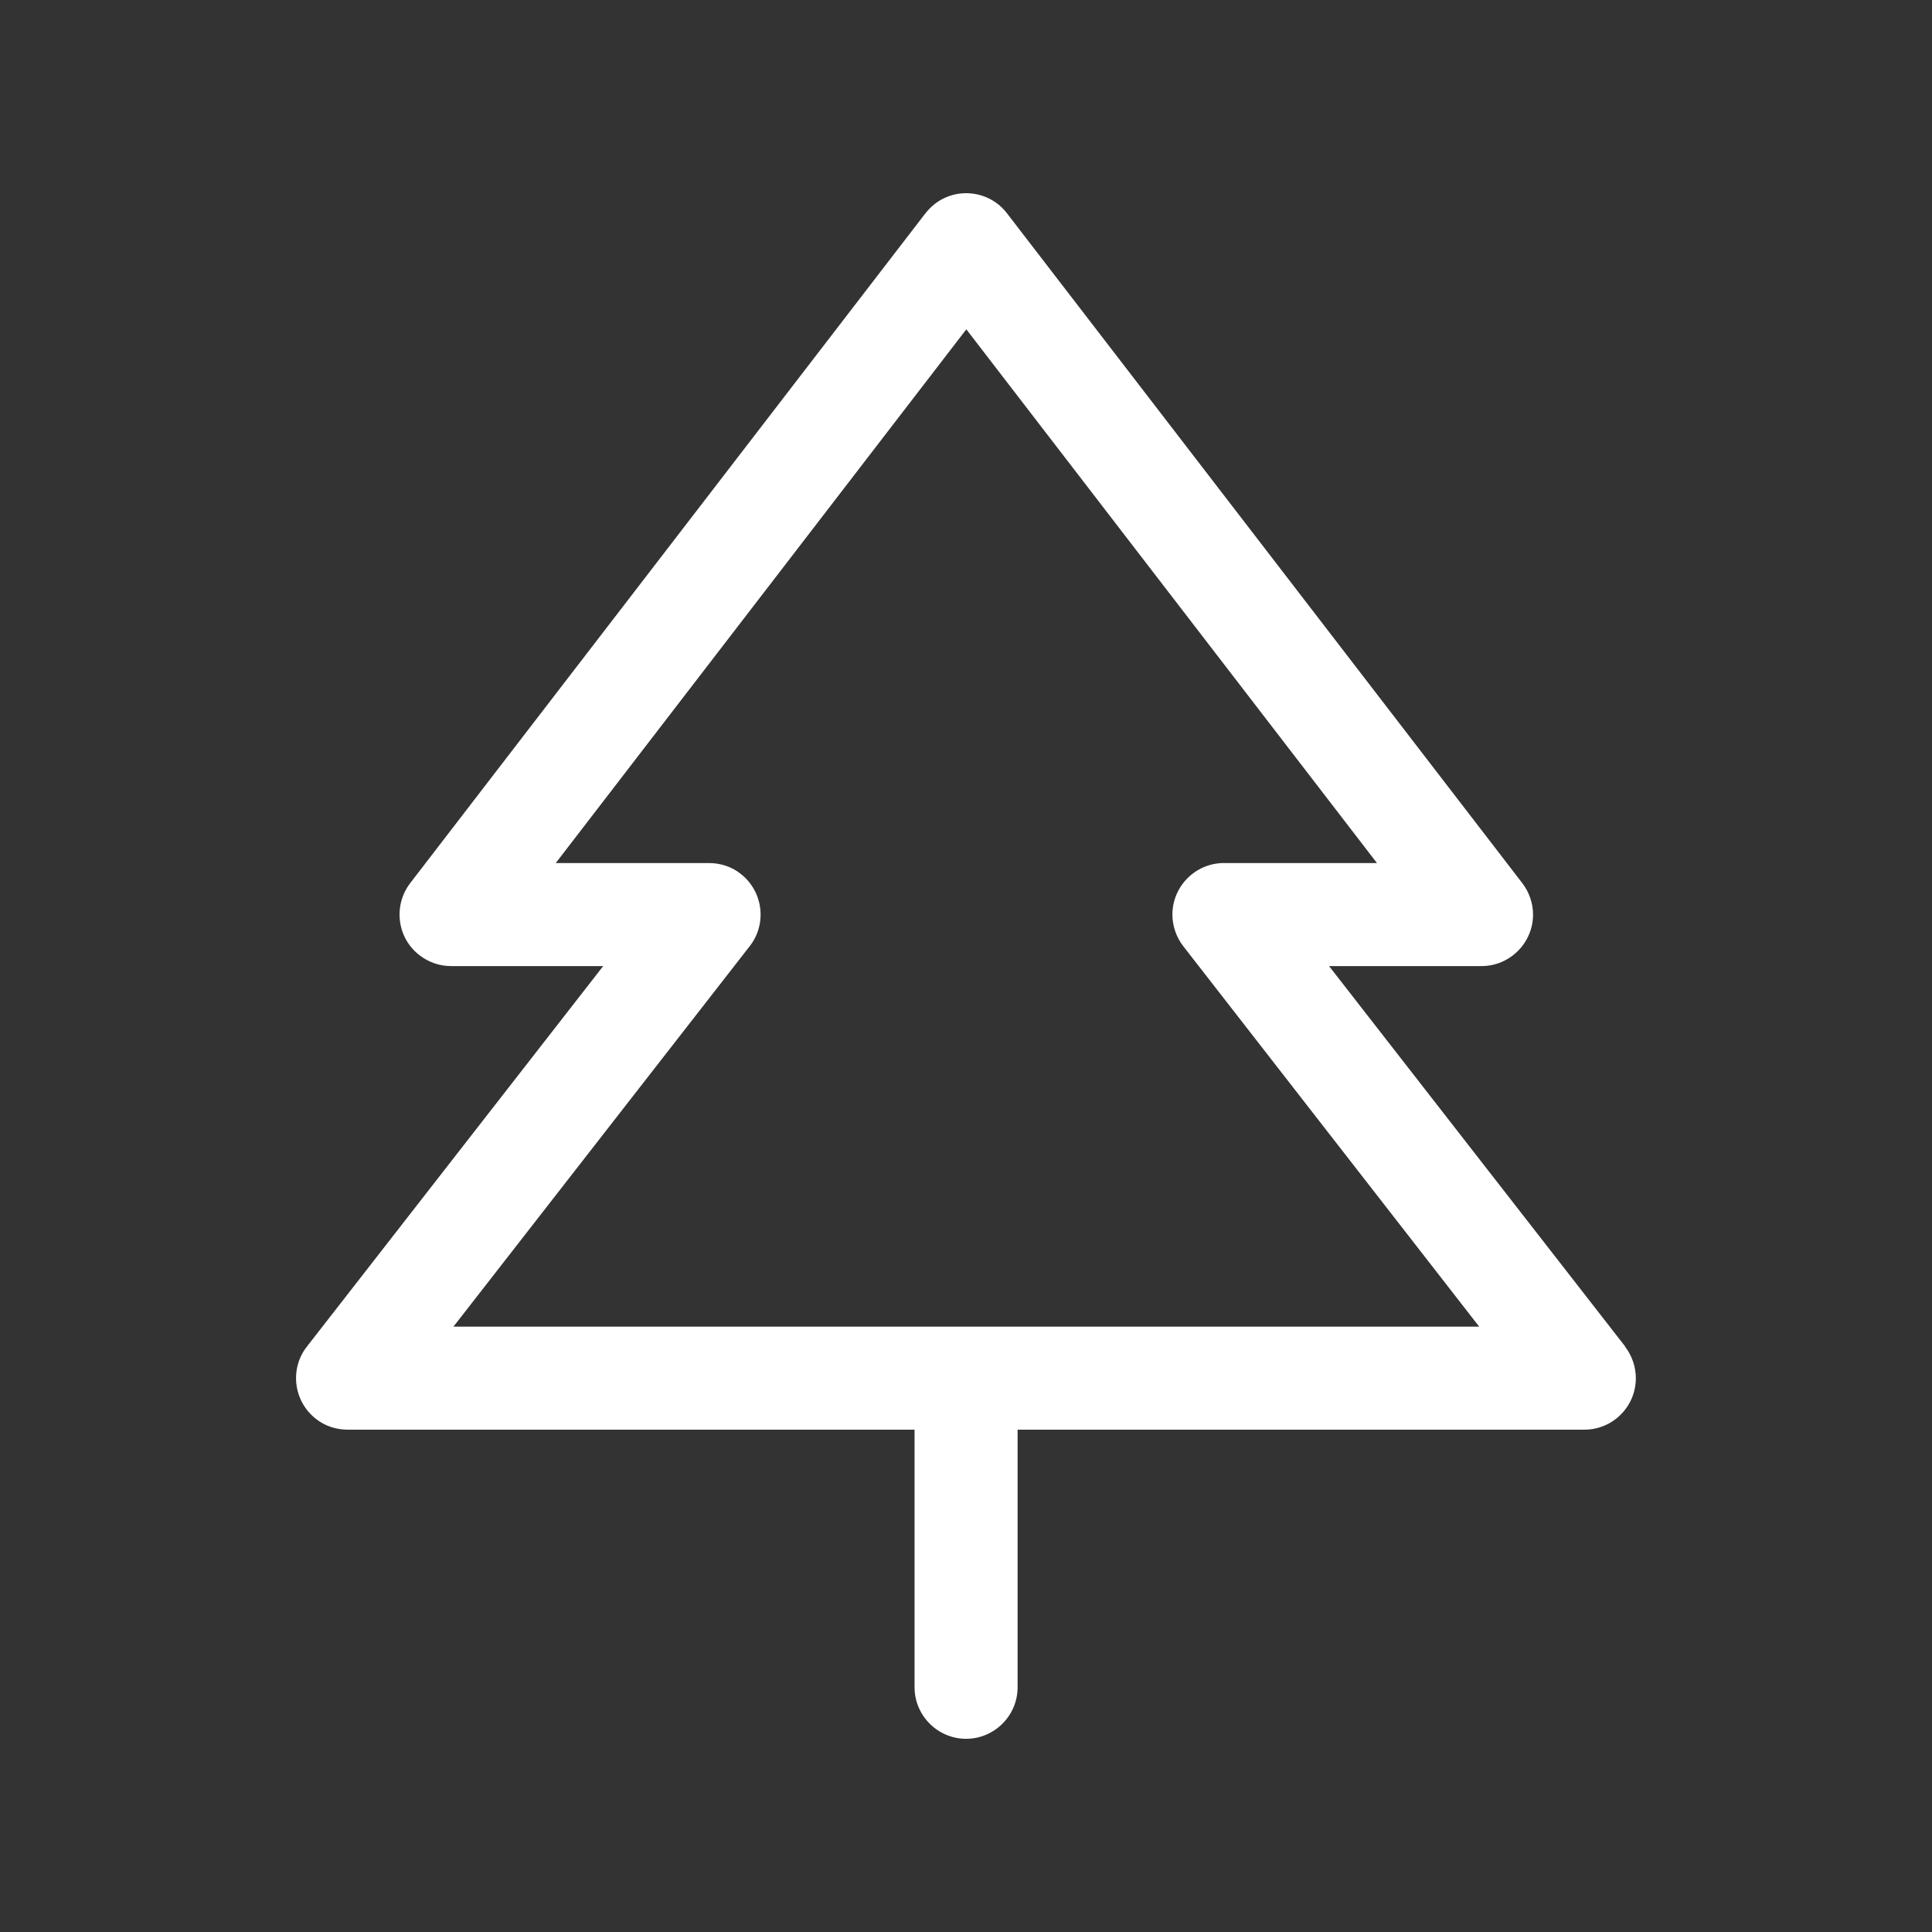 <svg width="24" height="24" viewBox="0 0 24 24" fill="none" xmlns="http://www.w3.org/2000/svg">
<rect x="0" y="0" width="24" height="24" fill="#333333" stroke="none"/>
<path d="M20.189 16.727L16.51 12.001H18.404C18.756 12.001 19.044 11.713 19.044 11.361C19.044 11.22 18.996 11.082 18.91 10.97L12.51 2.651C12.296 2.369 11.892 2.318 11.614 2.532C11.569 2.567 11.531 2.606 11.495 2.651L5.096 10.97C4.881 11.252 4.933 11.652 5.211 11.866C5.323 11.953 5.461 12.001 5.601 12.001H7.493L3.813 16.727C3.595 17.005 3.646 17.408 3.925 17.626C4.037 17.715 4.178 17.76 4.322 17.76H11.361V20.96C11.361 21.312 11.649 21.6 12.001 21.6C12.353 21.6 12.641 21.312 12.641 20.96V17.76H19.681C20.033 17.76 20.321 17.475 20.321 17.12C20.321 16.98 20.273 16.839 20.186 16.727H20.189ZM5.633 16.48L9.313 11.754C9.531 11.476 9.48 11.073 9.201 10.855C9.089 10.765 8.948 10.721 8.804 10.721H6.904L12.004 4.091L17.105 10.721H15.204C14.852 10.721 14.564 11.009 14.564 11.361C14.564 11.501 14.612 11.642 14.699 11.754L18.375 16.48H5.633Z" fill="white"/>
</svg>
